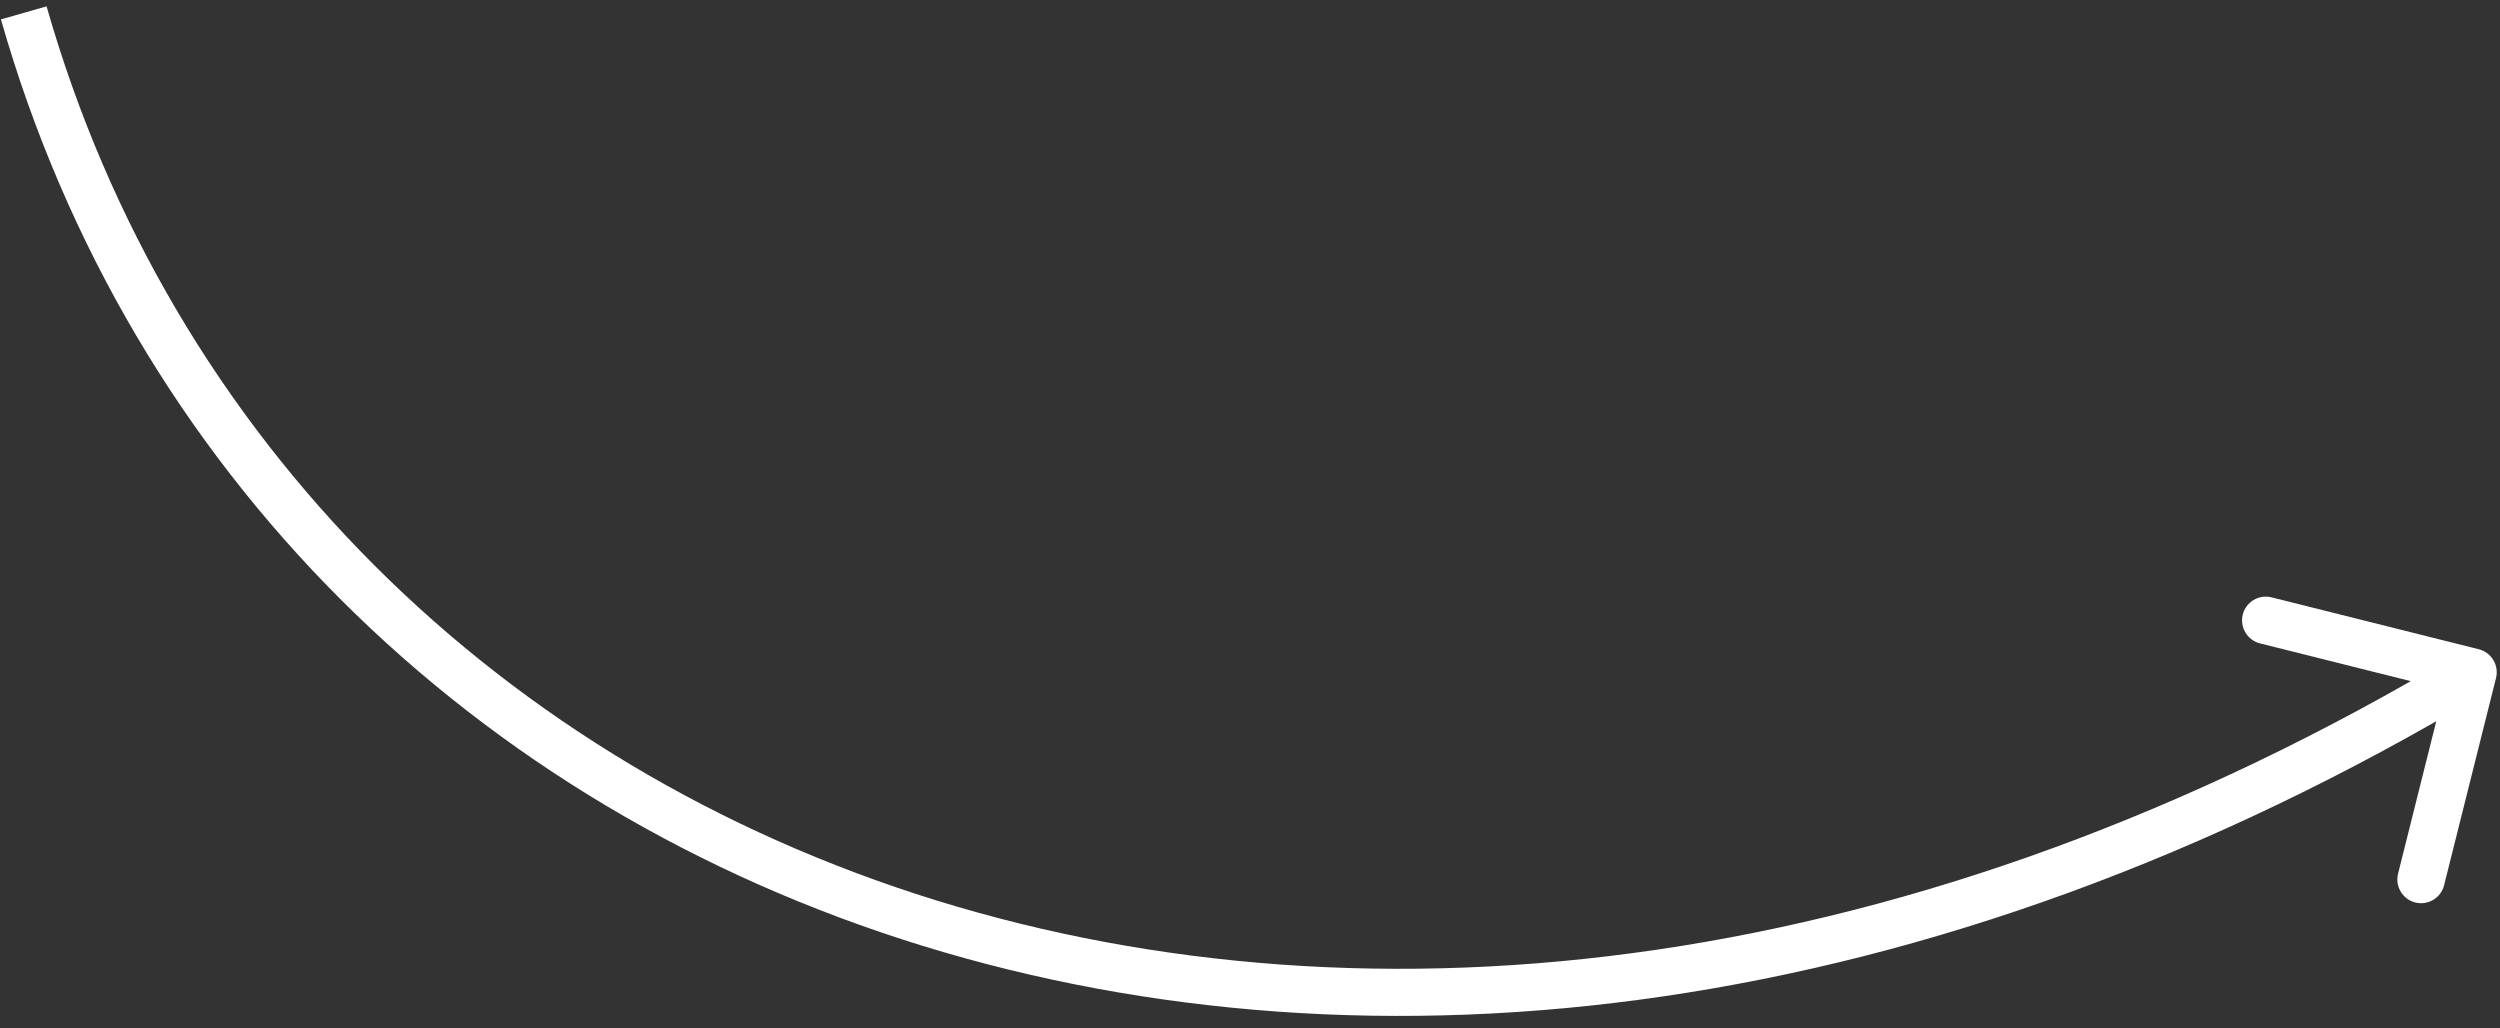 <svg width="158" height="65" viewBox="0 0 158 65" fill="none" xmlns="http://www.w3.org/2000/svg">
<rect x="0" y="0" width="158" height="65" fill="#333333" stroke="none"/>
<path id="Vector 2" d="M157.748 42.852C157.95 42.048 157.462 41.234 156.658 41.032L143.563 37.752C142.759 37.55 141.945 38.038 141.743 38.842C141.542 39.646 142.03 40.46 142.834 40.662L154.474 43.578L151.557 55.218C151.356 56.022 151.844 56.837 152.648 57.038C153.451 57.239 154.266 56.751 154.467 55.947L157.748 42.852ZM0.058 1.226C16.396 58.409 86.647 85.975 157.064 43.774L155.522 41.201C86.353 82.654 18.604 55.22 2.943 0.401L0.058 1.226Z" fill="white"/>
</svg>
